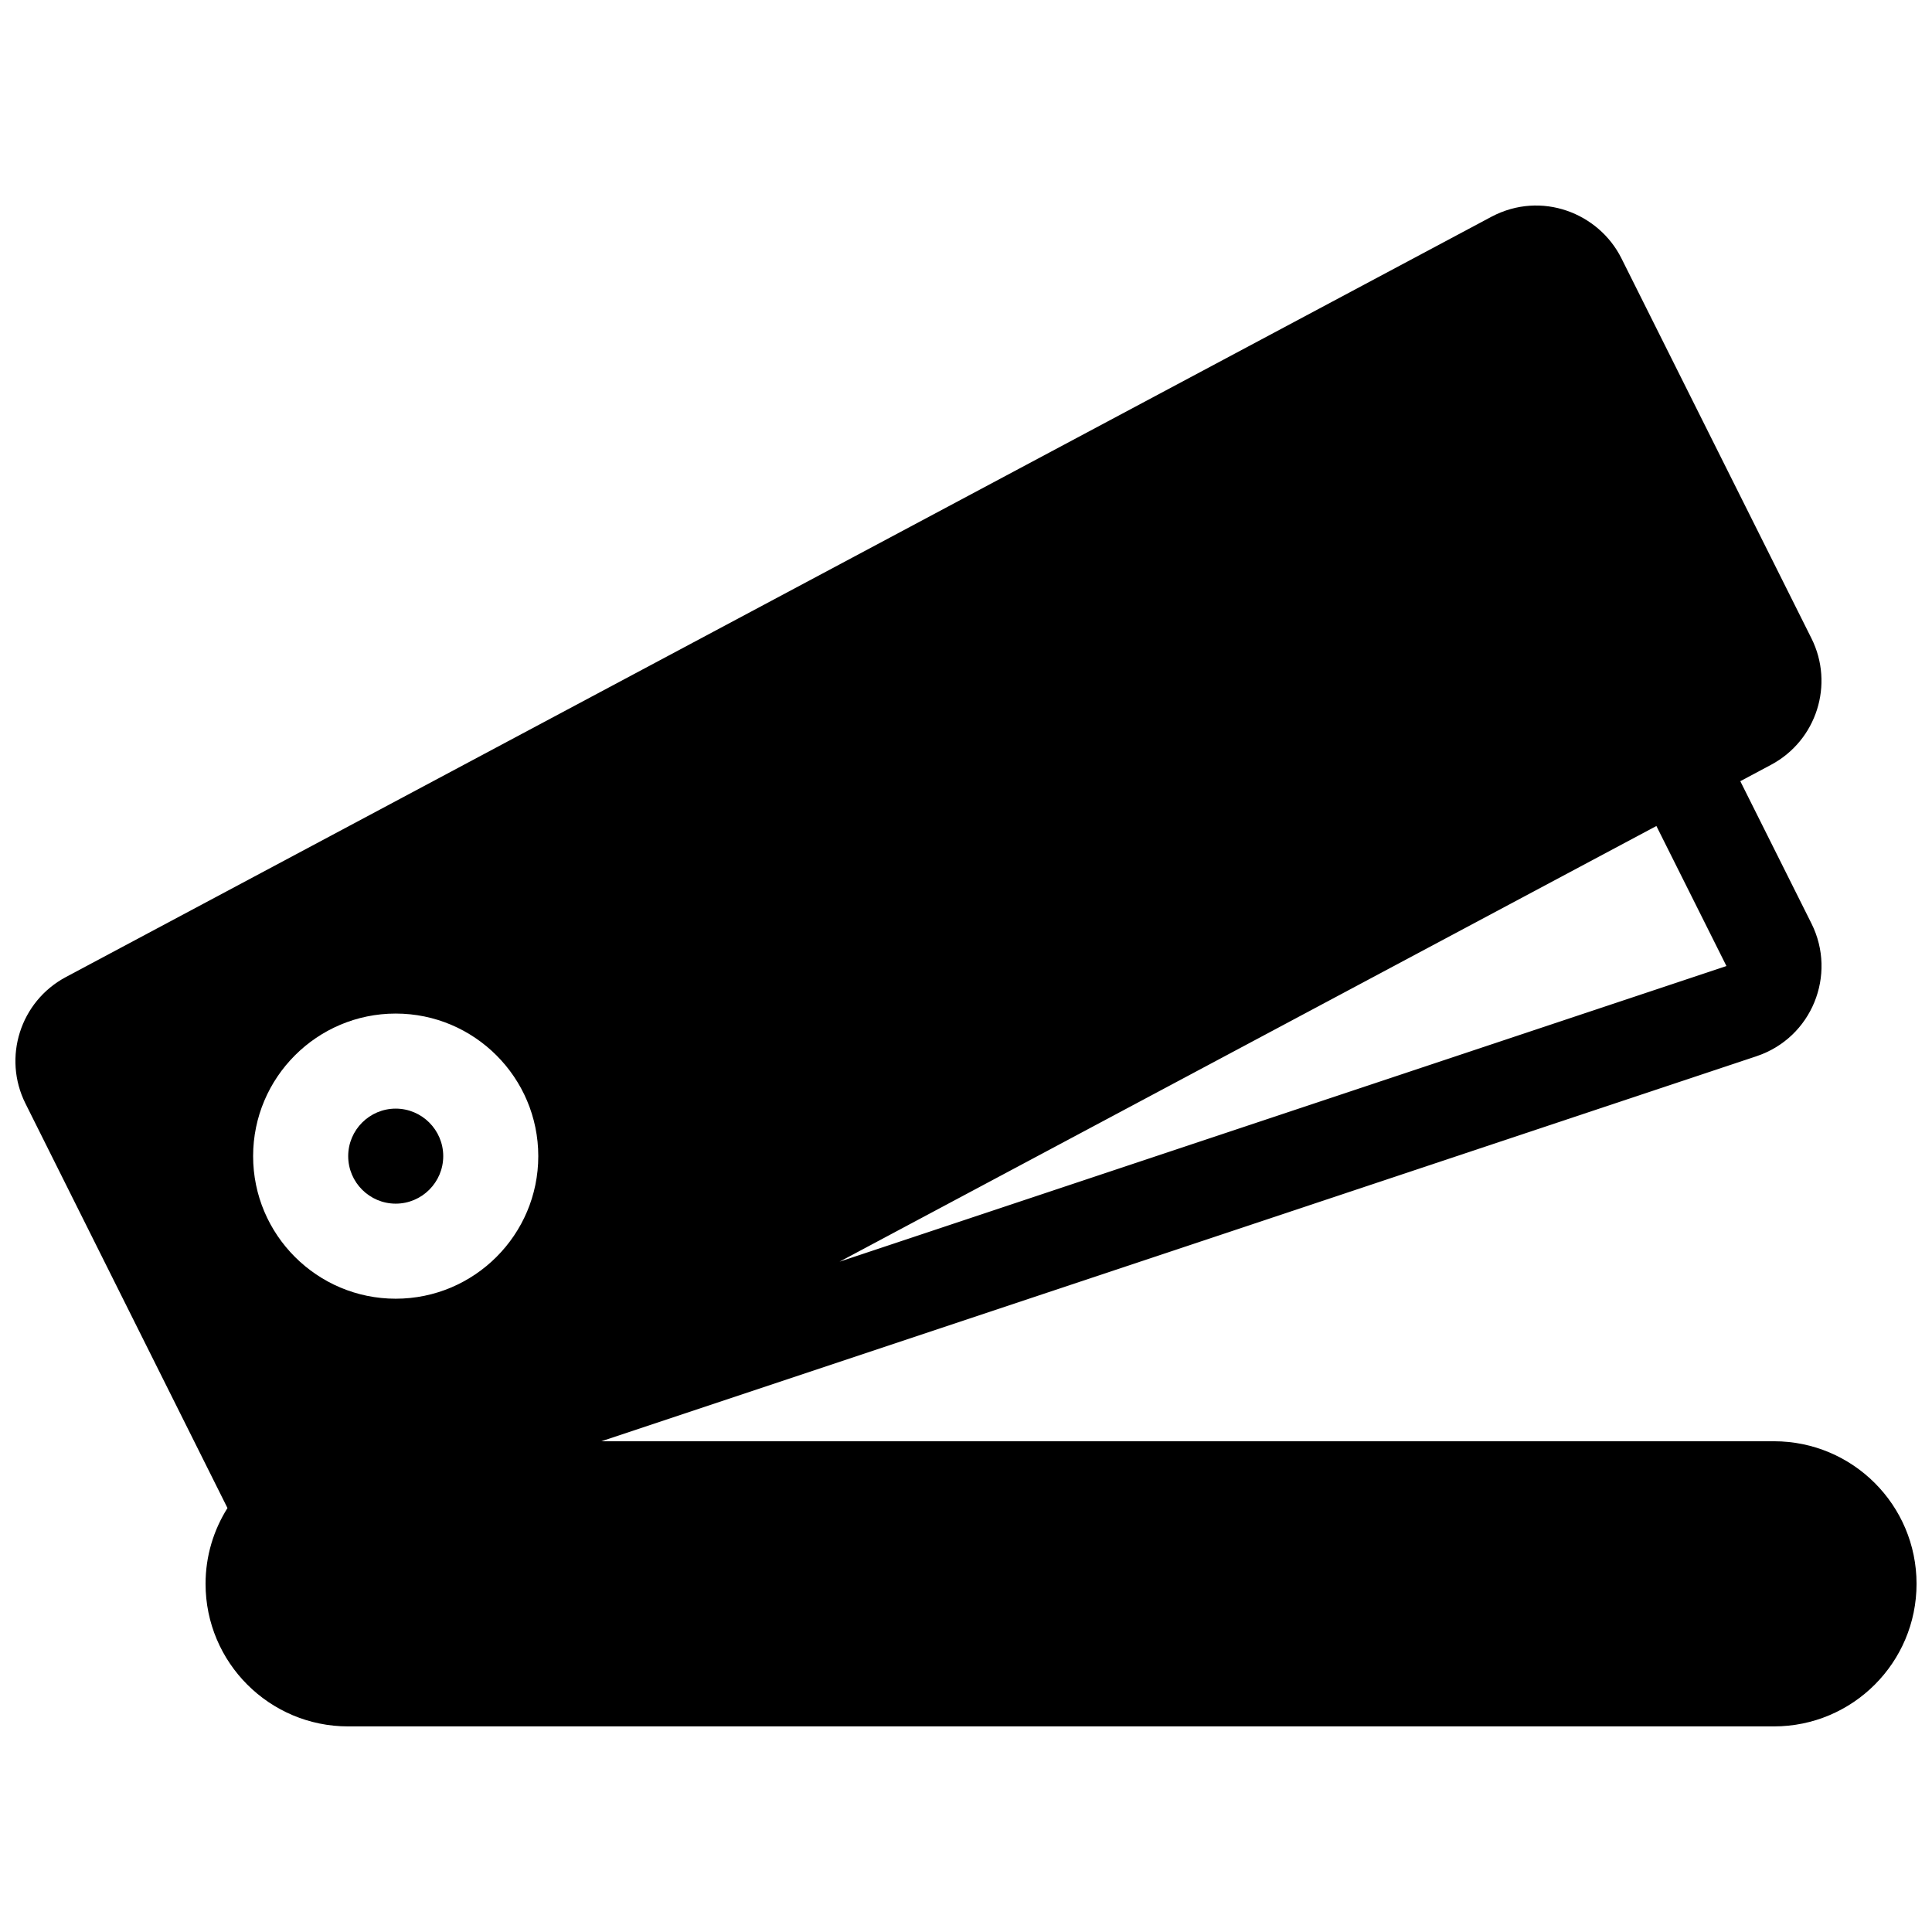 <?xml version="1.0" encoding="UTF-8"?>
<!-- Uploaded to: ICON Repo, www.svgrepo.com, Generator: ICON Repo Mixer Tools -->
<svg width="800px" height="800px" version="1.1" viewBox="144 144 512 512" xmlns="http://www.w3.org/2000/svg">
 <defs>
  <clipPath id="a">
   <path d="m148.09 198h503.81v404h-503.81z"/>
  </clipPath>
 </defs>
 <g clip-path="url(#a)">
  <path d="m614.12 525.95h-310.75l306.12-102.04c14.68-4.898 21.371-21.559 14.566-35.176l-18.859-37.711 8.176-4.359c12.055-6.445 16.777-21.305 10.676-33.504l-50.383-100.76c-5.984-11.93-21.156-17.945-34.391-10.973l-377.85 201.52c-12.055 6.445-16.777 21.305-10.676 33.5l53.535 107.2c-3.668 5.82-5.809 12.699-5.809 20.082 0 20.863 16.922 37.785 37.785 37.785h377.86c20.863 0 37.785-16.922 37.785-37.785s-16.922-37.781-37.785-37.781zm-31.156-163.05 18.562 37.109-235.04 78.348zm-334.1 125.27c-20.836 0-37.785-16.941-37.785-37.781 0-20.836 16.949-37.785 37.785-37.785s37.785 16.949 37.785 37.785c0 20.84-16.945 37.781-37.785 37.781zm12.598-37.781c0 6.934-5.656 12.59-12.594 12.59s-12.594-5.656-12.594-12.59c0-6.938 5.656-12.594 12.594-12.594 6.934 0 12.594 5.656 12.594 12.594z"/>
 </g>
</svg>